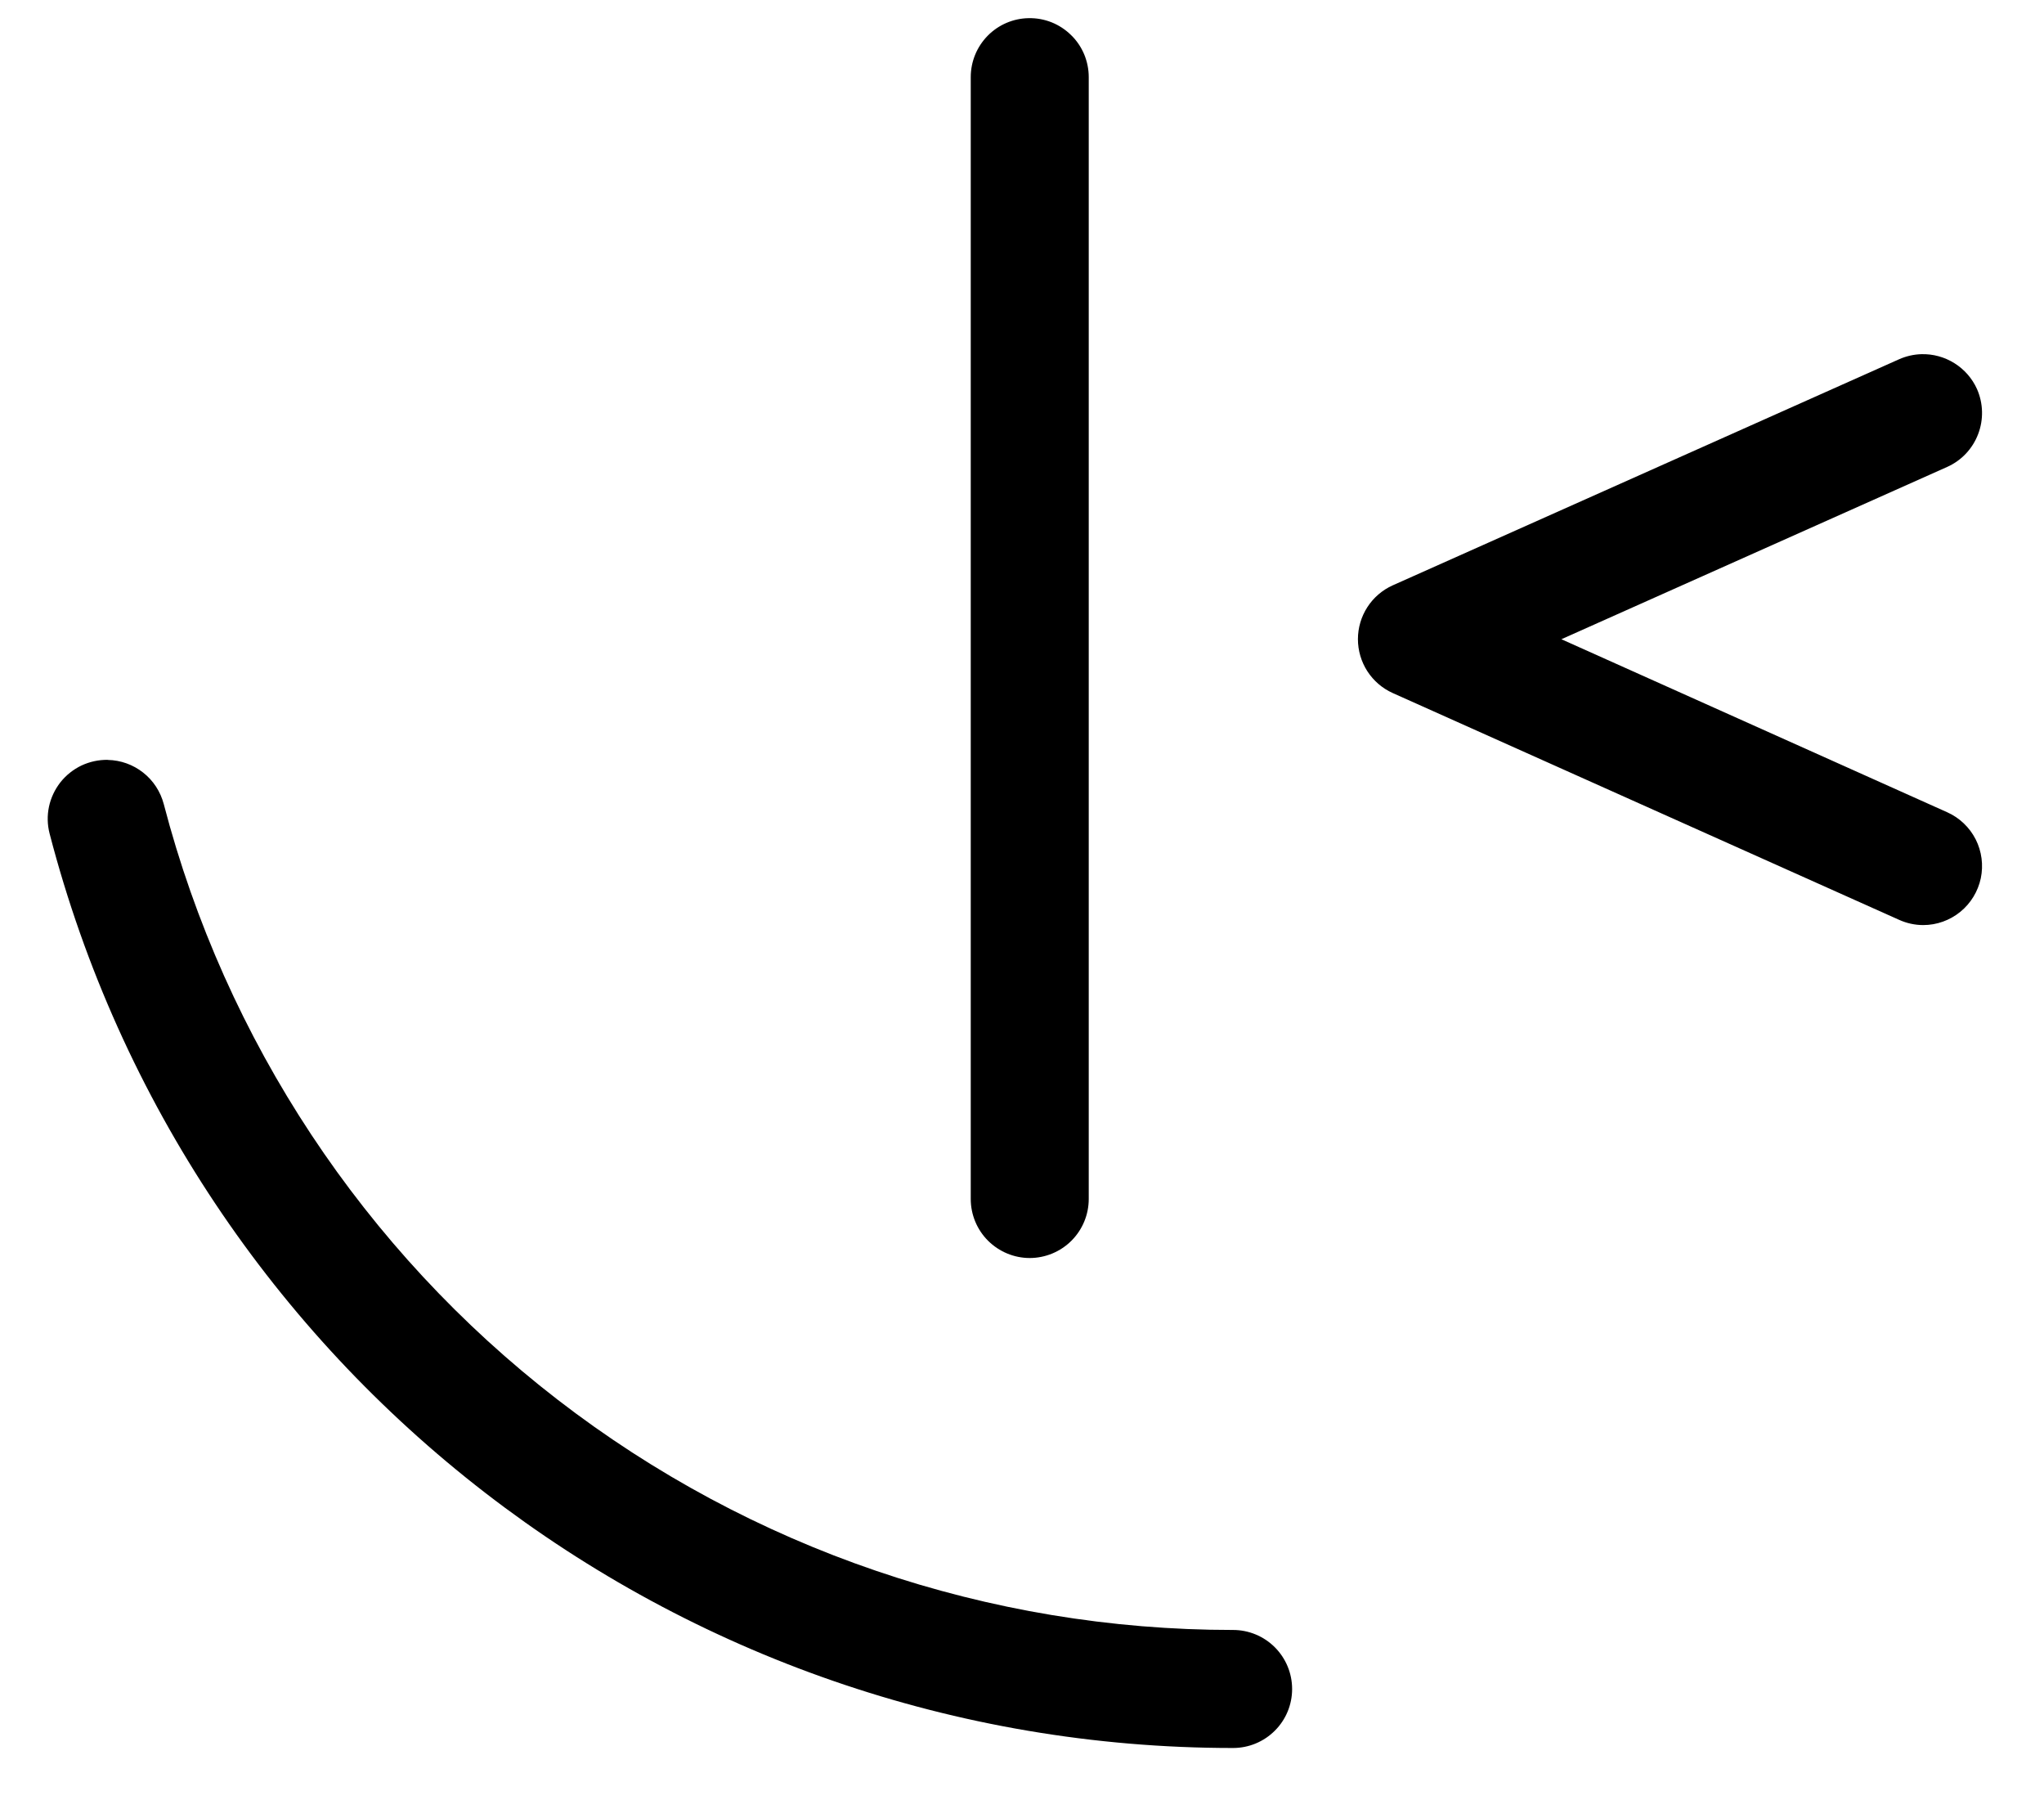 <svg width="26" height="23" viewBox="0 0 26 23" fill="none" xmlns="http://www.w3.org/2000/svg">
<g id="simple-icons_frontendmentor">
<path id="Shape" fill-rule="evenodd" clip-rule="evenodd" d="M13.084 0.231C12.888 0.234 12.7 0.315 12.563 0.455C12.425 0.596 12.348 0.784 12.348 0.981V15.247C12.348 15.446 12.427 15.637 12.568 15.778C12.709 15.918 12.899 15.998 13.098 15.998C13.297 15.998 13.489 15.918 13.629 15.778C13.77 15.637 13.849 15.446 13.849 15.247V0.981C13.849 0.881 13.829 0.783 13.791 0.691C13.752 0.599 13.696 0.515 13.624 0.446C13.553 0.376 13.469 0.321 13.377 0.284C13.284 0.247 13.185 0.229 13.085 0.231H13.084ZM24.44 4.504C24.342 4.507 24.246 4.529 24.156 4.569L17.715 7.444C17.584 7.503 17.472 7.599 17.393 7.721C17.315 7.842 17.273 7.984 17.273 8.128C17.273 8.273 17.315 8.415 17.393 8.536C17.472 8.658 17.584 8.754 17.715 8.813L24.156 11.697C24.253 11.741 24.358 11.764 24.464 11.764C24.636 11.764 24.802 11.704 24.935 11.596C25.068 11.488 25.16 11.337 25.196 11.169C25.231 11.002 25.208 10.826 25.131 10.674C25.053 10.521 24.925 10.399 24.768 10.329L19.861 8.129L24.768 5.938C24.95 5.857 25.091 5.707 25.162 5.521C25.233 5.336 25.228 5.13 25.148 4.948C25.087 4.812 24.987 4.698 24.861 4.619C24.735 4.54 24.589 4.5 24.44 4.504ZM1.036 9.735C1.141 9.686 1.256 9.661 1.371 9.663V9.664C1.535 9.667 1.693 9.724 1.821 9.825C1.95 9.926 2.041 10.067 2.083 10.225C2.868 13.234 4.63 15.898 7.091 17.798C9.553 19.699 12.575 20.729 15.685 20.728C15.884 20.728 16.075 20.807 16.216 20.948C16.357 21.089 16.436 21.28 16.436 21.479C16.436 21.678 16.357 21.869 16.216 22.009C16.075 22.15 15.884 22.229 15.685 22.229C8.603 22.229 2.411 17.447 0.631 10.601C0.602 10.489 0.599 10.372 0.623 10.259C0.647 10.146 0.697 10.04 0.768 9.949C0.84 9.858 0.932 9.785 1.036 9.735Z" fill="black"/>
</g>
</svg>
